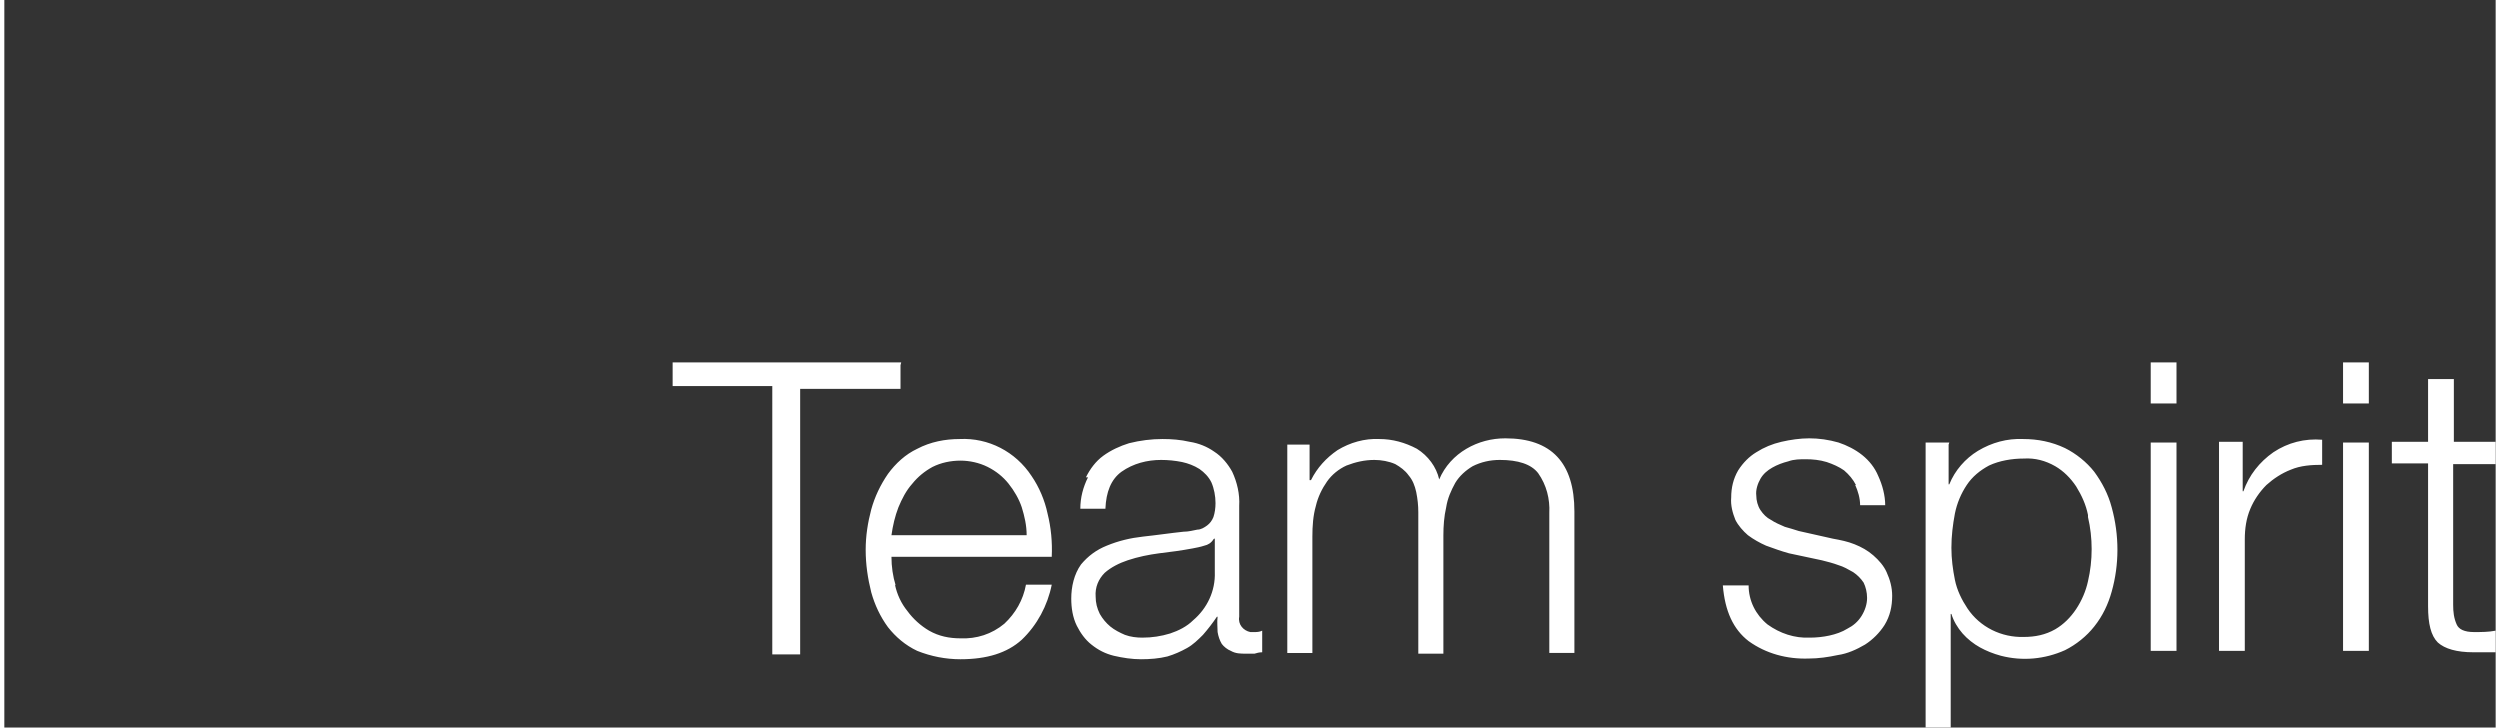 <?xml version="1.0" encoding="UTF-8"?><svg id="Ebene_1" xmlns="http://www.w3.org/2000/svg" width="1024px" height="298px" xmlns:xlink="http://www.w3.org/1999/xlink" viewBox="0 0 357.5 104.4"><rect x="0" y="0" width="357.5" height="104.4" fill="#333333" stroke="none"/><defs><style>.cls-1{fill:none;}.cls-2{clip-path:url(#clippath);}.cls-3{fill:#fff;}</style><clipPath id="clippath"><rect class="cls-1" width="357.5" height="104.4"/></clipPath></defs><g class="cls-2"><path class="cls-3" d="M357.5,63.5v3.1h-6.1v20.2c0,1,.1,1.9,.5,2.8,.3,.7,1.1,1.1,2.5,1.1,1,0,2.1,0,3.1-.2v3.1c-.5,0-1.1,0-1.6,0s-1.1,0-1.6,0c-2.4,0-4.1-.5-5.1-1.4-1-1-1.4-2.7-1.4-5.2v-20.5h-5.2v-3.1h5.2v-9h3.7v9h6.1Zm-18.2,29.9h-3.7v-29.9h3.7v29.9Zm0-35.5h-3.7v-5.9h3.7v5.9Zm-18.1,5.6v7h.1c.8-2.3,2.3-4.2,4.3-5.6,2.1-1.4,4.5-2,7-1.8v3.6c-1.5,0-3.1,.1-4.5,.7-1.3,.5-2.5,1.3-3.5,2.2-1,1-1.8,2.2-2.3,3.4-.6,1.4-.8,2.9-.8,4.4v16h-3.7v-30h3.4Zm-9.5,29.9h-3.7v-29.9h3.7v29.9Zm0-35.5h-3.7v-5.9h3.7v5.9Zm-12.7,16c-.3-1.5-.9-2.8-1.7-4.1-.8-1.2-1.8-2.2-3-2.9-1.4-.8-2.9-1.2-4.5-1.1-1.7,0-3.5,.3-5,1-1.3,.7-2.4,1.6-3.2,2.8-.8,1.2-1.4,2.6-1.7,4.1-.3,1.6-.5,3.2-.5,4.9,0,1.6,.2,3.1,.5,4.6,.3,1.5,1,2.9,1.8,4.1,1.8,2.7,4.9,4.2,8.1,4.1,1.6,0,3.1-.3,4.5-1.1,1.2-.7,2.2-1.7,3-2.9,.8-1.2,1.4-2.6,1.7-4,.7-3,.7-6.2,0-9.2m-20-10.4v5.7h.1c.8-2,2.3-3.7,4.1-4.8,2-1.2,4.2-1.8,6.5-1.7,2.1,0,4.1,.4,6,1.3,1.6,.8,3.1,2,4.2,3.4,1.1,1.5,2,3.2,2.5,5.1,1.1,4,1.1,8.2,0,12.1-.5,1.8-1.3,3.5-2.5,5-1.1,1.4-2.6,2.6-4.2,3.4-2.9,1.3-6.1,1.6-9.2,.8-1.1-.3-2.1-.7-3-1.2-.9-.5-1.8-1.2-2.5-2-.7-.8-1.3-1.8-1.6-2.8h-.1v16.7h-3.6V63.5h3.4Zm-13.3,5.8c-.4-.8-1-1.5-1.7-2.1-.7-.5-1.6-.9-2.5-1.2-1-.3-2-.4-3-.4-.8,0-1.7,0-2.5,.3-.8,.2-1.6,.5-2.3,.9-.7,.4-1.3,.9-1.7,1.6-.4,.7-.7,1.6-.6,2.4,0,.7,.2,1.5,.6,2.1,.4,.6,.9,1.1,1.5,1.4,.6,.4,1.3,.7,2,1,.7,.2,1.4,.4,2,.6l4.9,1.1c1.1,.2,2.1,.4,3.1,.8,1,.4,1.9,.9,2.7,1.6,.8,.7,1.5,1.5,1.9,2.4,.5,1.1,.8,2.2,.8,3.4,0,1.5-.3,2.9-1.1,4.2-.7,1.1-1.7,2.1-2.8,2.8-1.2,.7-2.5,1.3-3.9,1.5-1.4,.3-2.8,.5-4.2,.5-3.1,.1-6.1-.7-8.6-2.5-2.2-1.7-3.4-4.3-3.7-8h3.7c0,2.2,1,4.2,2.7,5.6,1.8,1.3,3.9,2,6.1,1.9,.9,0,1.9-.1,2.8-.3,.9-.2,1.8-.5,2.6-1,.8-.4,1.5-1,2-1.8,.5-.8,.8-1.7,.8-2.6,0-.8-.2-1.6-.5-2.2-.4-.6-.9-1.1-1.5-1.5-.7-.4-1.4-.8-2.1-1-.8-.3-1.6-.5-2.4-.7l-4.7-1c-1.1-.3-2.2-.7-3.3-1.1-.9-.4-1.8-.9-2.6-1.5-.7-.6-1.4-1.4-1.8-2.2-.4-1-.7-2.1-.6-3.2,0-1.4,.3-2.7,1-3.9,.7-1.1,1.6-2,2.6-2.6,1.1-.7,2.3-1.2,3.6-1.5,1.3-.3,2.7-.5,4-.5,1.4,0,2.8,.2,4.2,.6,1.2,.4,2.4,1,3.4,1.8,1,.8,1.8,1.8,2.3,3,.6,1.3,1,2.8,1,4.2h-3.6c0-1-.3-2-.7-2.9m-78.3-5.8v5.1h.2c.9-1.8,2.2-3.2,3.8-4.3,1.8-1.1,3.9-1.7,6-1.6,1.9,0,3.7,.5,5.4,1.4,1.6,1,2.8,2.6,3.2,4.4,.8-1.9,2.2-3.4,3.9-4.4,1.7-1,3.6-1.5,5.6-1.5,6.6,0,9.9,3.5,9.9,10.5v20.3h-3.6v-20.1c.1-2-.4-4-1.6-5.7-1-1.3-2.9-1.9-5.5-1.9-1.4,0-2.7,.3-3.9,.9-1,.6-1.9,1.4-2.5,2.4-.6,1.1-1.1,2.2-1.3,3.5-.3,1.3-.4,2.7-.4,4v17h-3.6v-20.3c0-1-.1-1.9-.3-2.9-.2-.9-.5-1.7-1.1-2.4-.5-.7-1.2-1.2-1.9-1.6-.9-.4-2-.6-3-.6-1.4,0-2.7,.3-4,.8-1.1,.5-2.1,1.3-2.8,2.3-.7,1-1.3,2.2-1.6,3.5-.4,1.4-.5,2.9-.5,4.4v16.7h-3.6v-29.9h3.3Zm-13.8,13.6c-.3,.5-.8,.8-1.3,.9-.6,.2-1.2,.3-1.7,.4-1.6,.3-3.1,.5-4.8,.7-1.5,.2-3,.5-4.5,1-1.2,.4-2.4,1-3.3,1.8-.9,.9-1.4,2.1-1.3,3.4,0,.9,.2,1.7,.6,2.5,.4,.7,.9,1.3,1.5,1.8,.6,.5,1.4,.9,2.1,1.2,.8,.3,1.7,.4,2.5,.4,1.4,0,2.7-.2,4-.6,1.2-.4,2.4-1,3.3-1.9,2-1.7,3.2-4.2,3.1-6.9v-4.8h-.1Zm-18.3-8.9c.6-1.2,1.4-2.3,2.5-3.1,1.1-.8,2.4-1.4,3.7-1.8,1.6-.4,3.2-.6,4.8-.6,1.3,0,2.6,.1,3.9,.4,1.3,.2,2.5,.7,3.5,1.4,1.1,.7,2,1.8,2.6,2.9,.7,1.5,1.1,3.2,1,4.9v15.9c-.2,1.1,.6,2,1.6,2.2,.2,0,.4,0,.5,0,.4,0,.8,0,1.2-.2v3.1c-.4,0-.8,.1-1.1,.2-.4,0-.8,0-1.2,0-.8,0-1.5,0-2.2-.4-.5-.2-1-.6-1.3-1-.3-.5-.5-1.1-.6-1.7,0-.7-.1-1.4,0-2.2h-.1c-.6,.9-1.3,1.8-2,2.6-.7,.7-1.4,1.4-2.3,1.9-.9,.5-1.8,.9-2.8,1.2-1.2,.3-2.5,.4-3.8,.4-1.3,0-2.6-.2-3.9-.5-1.2-.3-2.2-.8-3.2-1.6-.9-.7-1.6-1.7-2.1-2.7-.6-1.2-.8-2.6-.8-3.9,0-1.7,.4-3.5,1.4-4.9,1-1.2,2.2-2.1,3.7-2.7,1.7-.7,3.4-1.1,5.2-1.3,1.9-.2,3.9-.5,5.8-.7,.8,0,1.4-.2,2-.3,.5,0,1-.3,1.4-.6,.4-.3,.7-.7,.9-1.2,.2-.6,.3-1.3,.3-2,0-1-.2-2.1-.6-3-.4-.8-1-1.4-1.7-1.9-.8-.5-1.6-.8-2.5-1-1-.2-2-.3-3-.3-2,0-4,.5-5.7,1.7-1.5,1.1-2.2,2.9-2.3,5.3h-3.6c0-1.6,.4-3.1,1.1-4.5m-27.7,15.4c.3,1.4,.9,2.7,1.8,3.8,.8,1.1,1.9,2.1,3.1,2.8,1.4,.8,2.9,1.1,4.5,1.1,2.3,.1,4.5-.6,6.3-2.1,1.6-1.5,2.7-3.4,3.1-5.6h3.7c-.6,3-2.1,5.8-4.3,7.9-2.1,1.9-5,2.8-8.8,2.8-2.1,0-4.2-.4-6.2-1.2-1.7-.8-3.1-2-4.2-3.4-1.1-1.5-1.9-3.2-2.4-5-.5-2-.8-4-.8-6.1,0-2,.3-3.9,.8-5.8,.5-1.8,1.3-3.5,2.4-5.1,1.1-1.5,2.5-2.8,4.2-3.6,1.9-1,4-1.4,6.1-1.4,4.1-.2,8,1.8,10.3,5.3,1.1,1.6,1.9,3.5,2.3,5.4,.5,2,.7,4.1,.6,6.2h-23c0,1.4,.2,2.8,.6,4.1m18.1-11.2c-.4-1.2-1.1-2.4-1.9-3.4-.8-1-1.8-1.8-3-2.4-1.2-.6-2.6-.9-3.9-.9-1.4,0-2.8,.3-4,.9-1.1,.6-2.1,1.4-2.9,2.4-.9,1-1.5,2.2-2,3.4-.5,1.3-.8,2.6-1,4h19.4c0-1.4-.3-2.7-.7-4m-17.4-20.4v3.4h-14.4v38.1h-4V55.4h-14.3v-3.4h32.8Z"/></g></svg>
